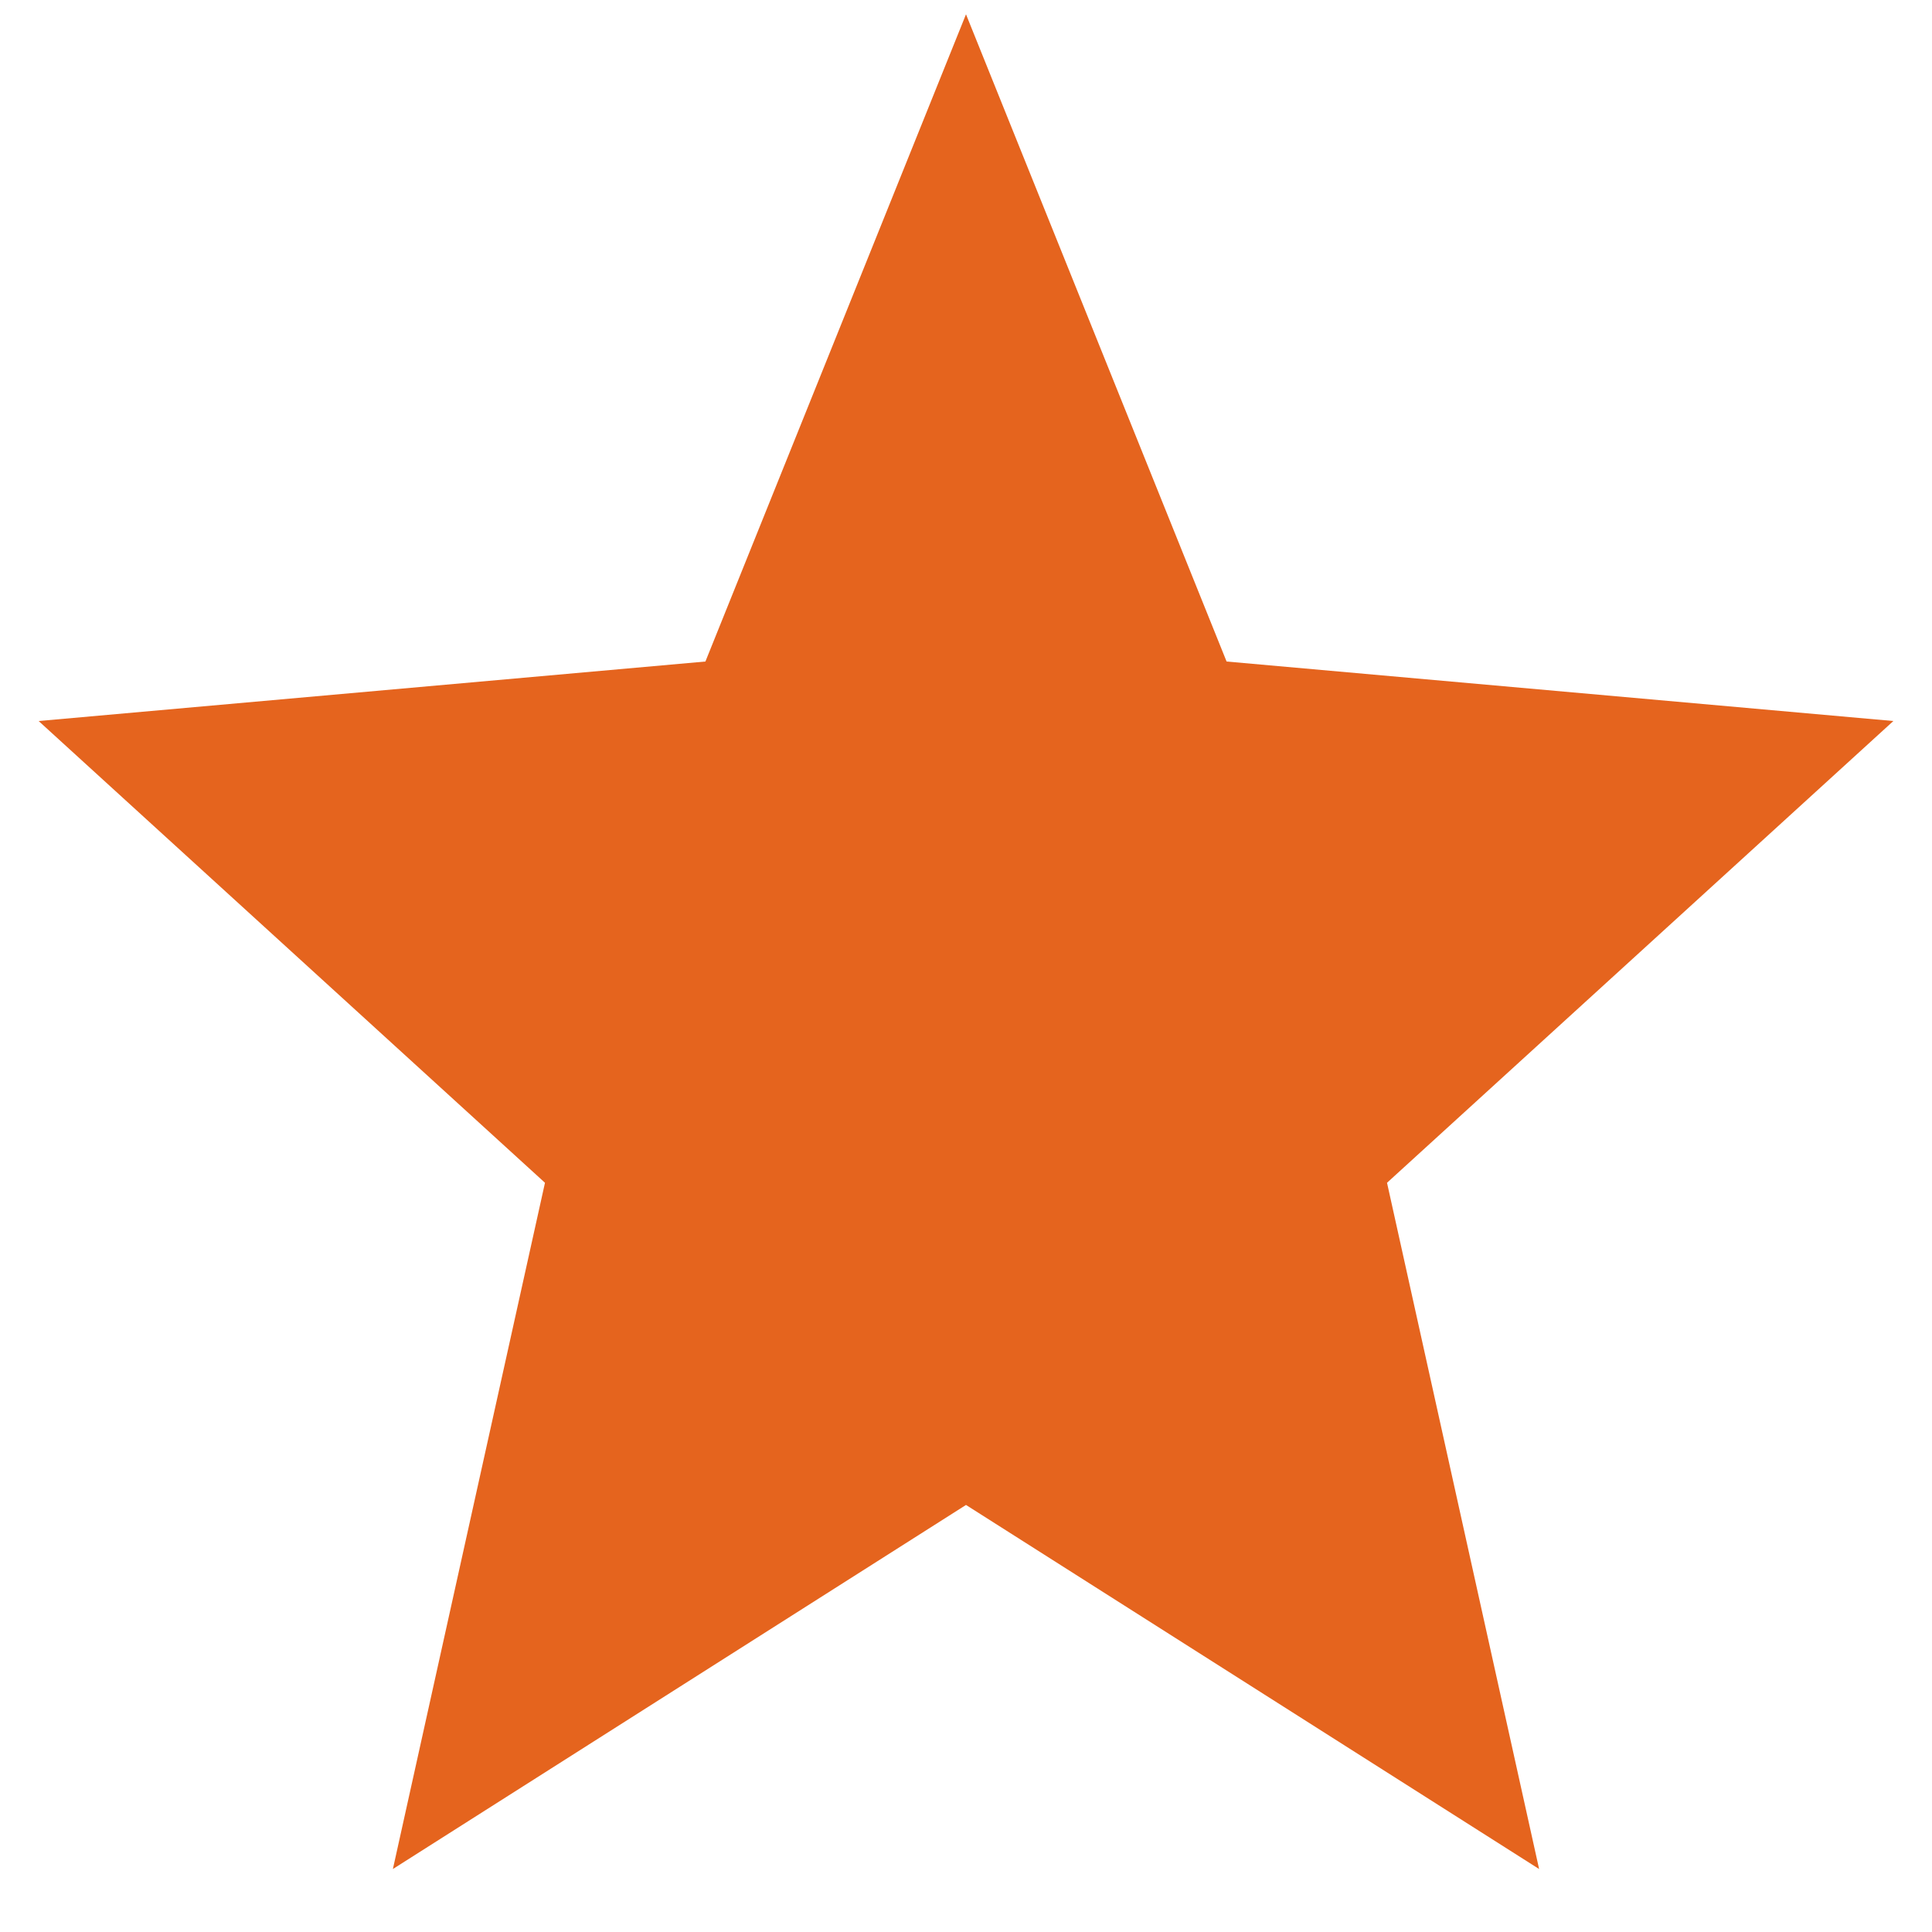 <svg width="25" height="25" viewBox="0 0 25 25" fill="none" xmlns="http://www.w3.org/2000/svg">
<path d="M12.5 19.474L19.916 24.185L17.948 15.305L24.5 9.33L15.872 8.56L12.5 0.185L9.128 8.56L0.5 9.33L7.052 15.305L5.084 24.185L12.5 19.474Z" fill="#E5641E"/>
</svg>

